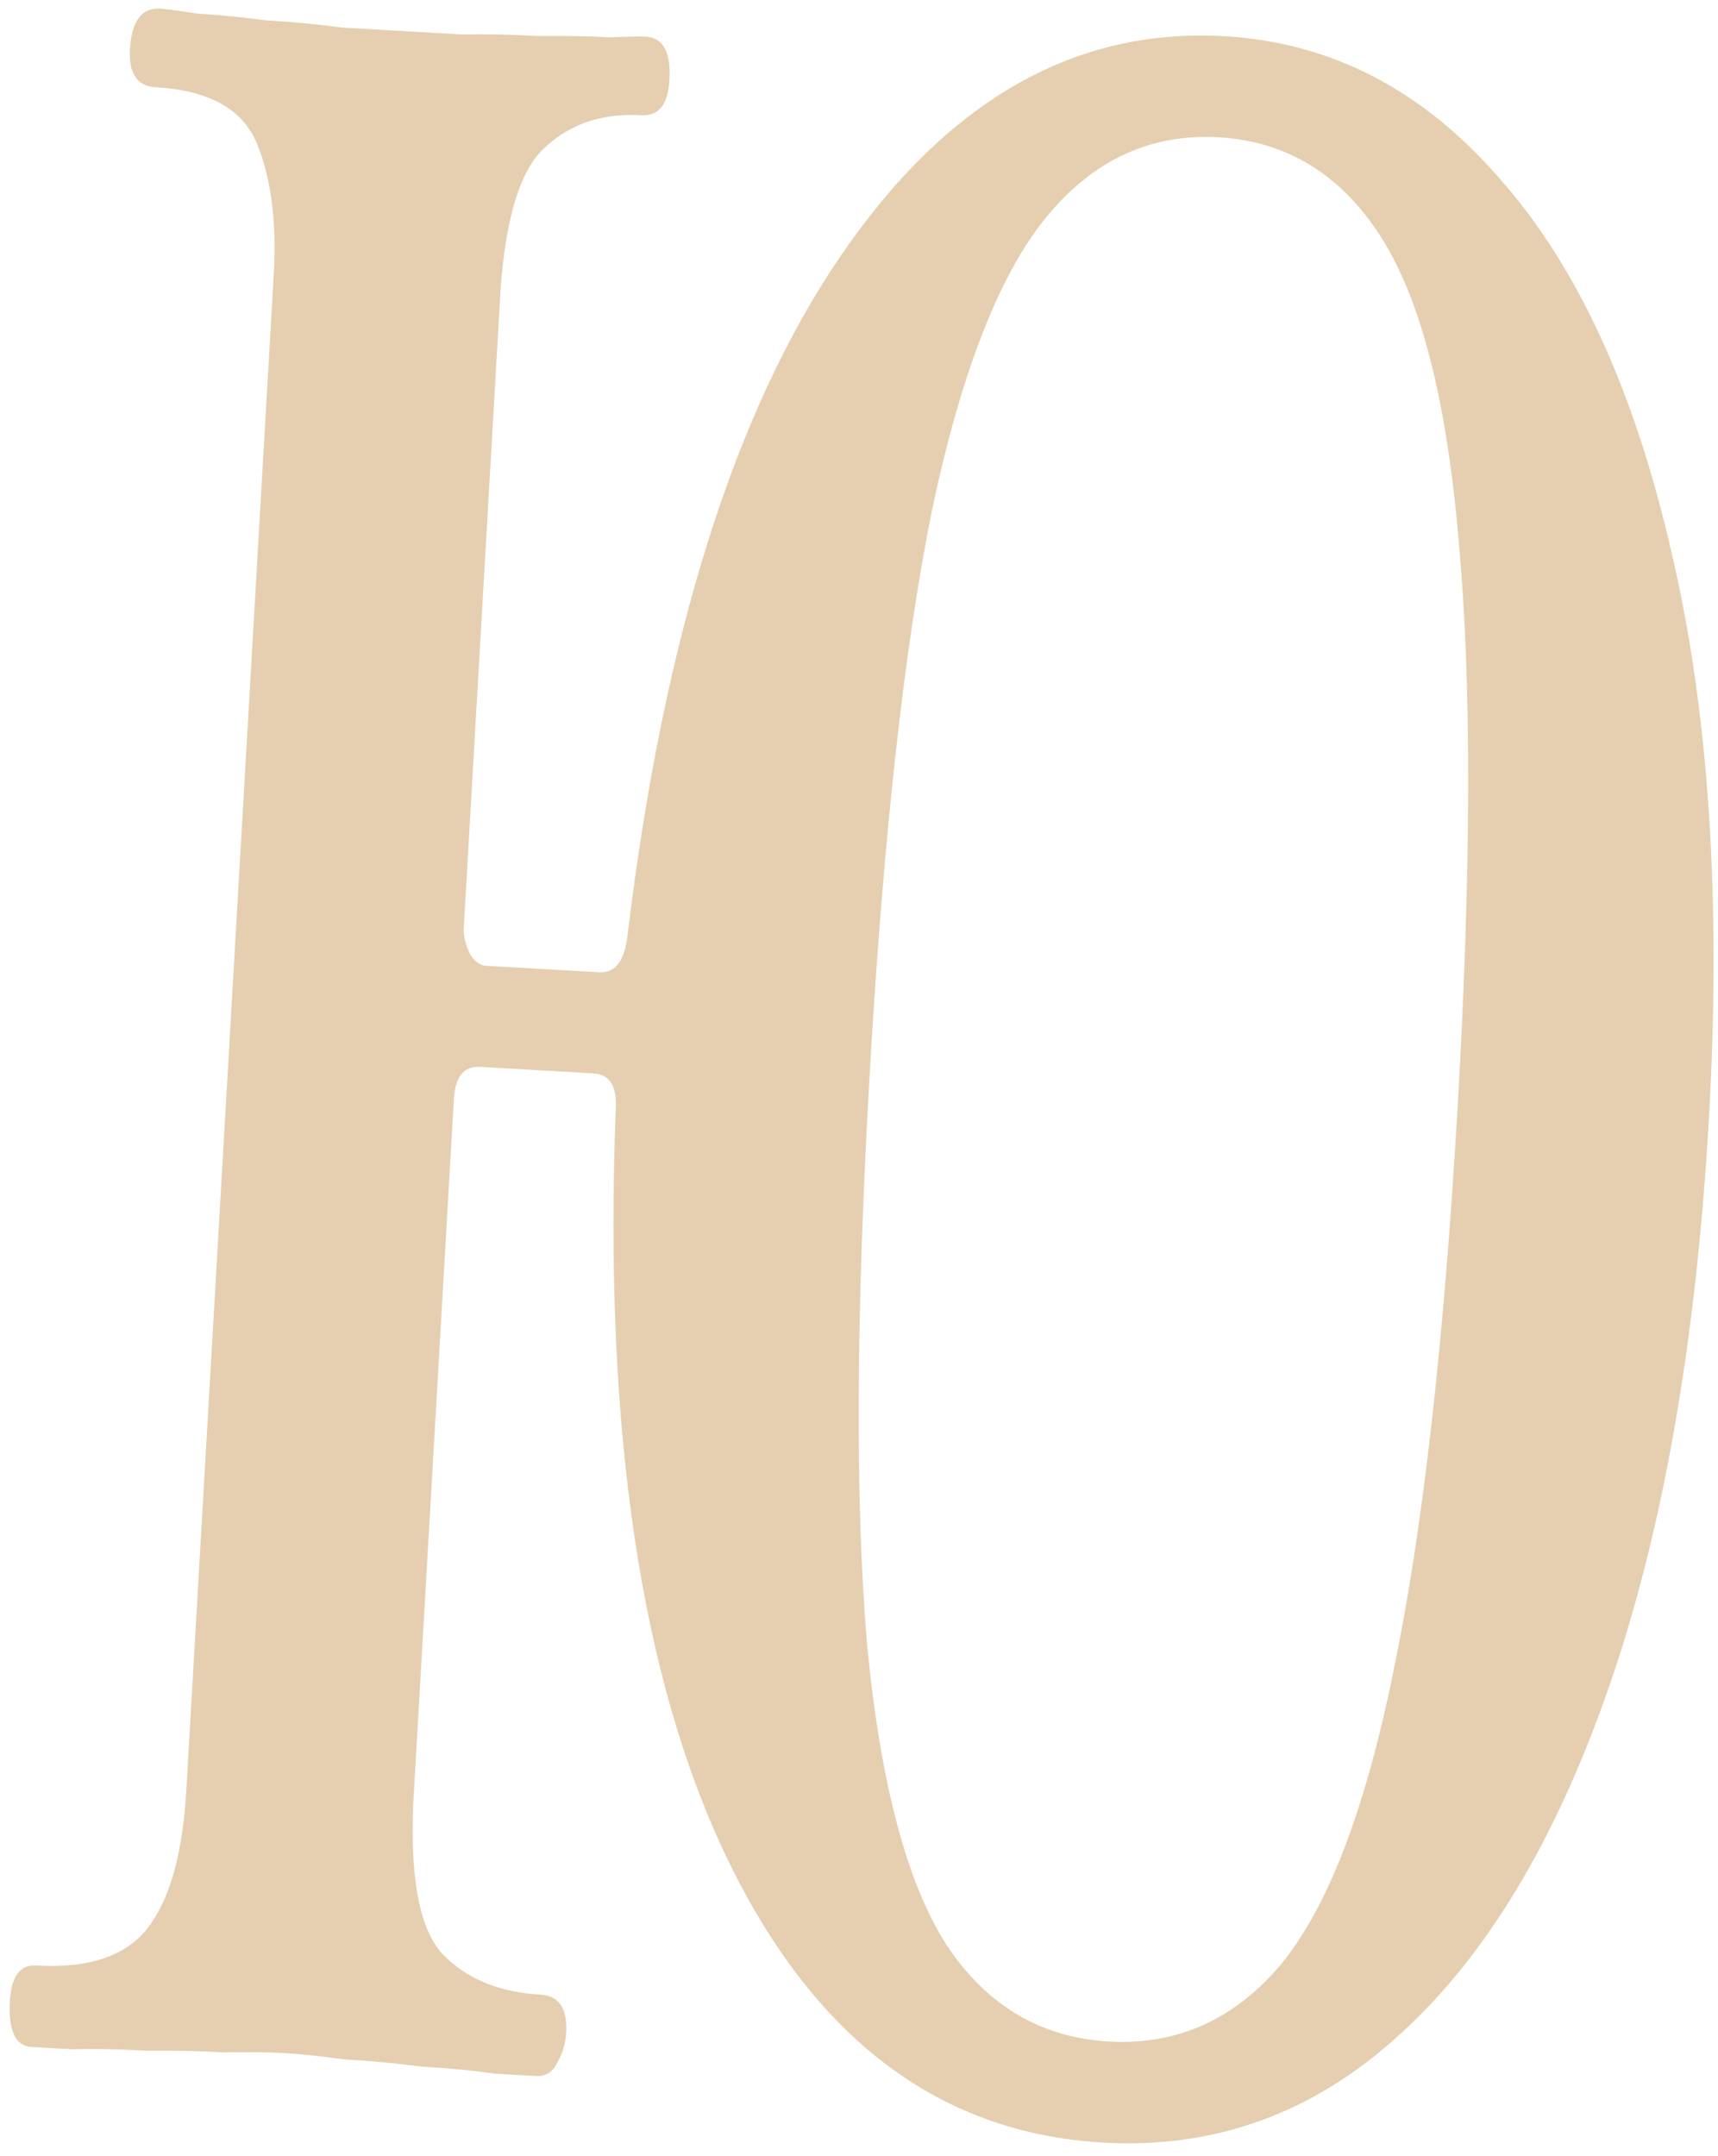 <?xml version="1.0" encoding="UTF-8"?> <svg xmlns="http://www.w3.org/2000/svg" width="106" height="133" viewBox="0 0 106 133" fill="none"><path d="M68.052 132.182C57.951 131.599 50.227 125.764 44.878 114.677C39.529 103.591 37.233 88.16 37.99 68.386C38.07 67 37.613 66.278 36.618 66.221L29.616 65.817C28.622 65.76 28.084 66.424 28.004 67.81L25.495 111.299C25.299 116.04 25.925 119.147 27.376 120.621C28.826 122.096 30.814 122.906 33.339 123.051C34.487 123.118 35.018 123.902 34.931 125.403C34.891 126.096 34.701 126.723 34.362 127.283C34.099 127.847 33.661 128.111 33.049 128.076C32.667 128.054 31.825 128.005 30.524 127.93C29.23 127.74 27.741 127.596 26.058 127.499C24.457 127.291 22.854 127.14 21.247 127.048C19.723 126.844 18.502 126.715 17.584 126.662C16.666 126.609 15.4 126.594 13.786 126.617C12.256 126.529 10.646 126.494 8.956 126.512C7.272 126.415 5.777 126.387 4.469 126.427C3.168 126.352 2.327 126.304 1.944 126.282C0.949 126.224 0.505 125.271 0.612 123.423C0.698 121.922 1.239 121.199 2.234 121.257C5.524 121.447 7.835 120.653 9.166 118.875C10.497 117.098 11.272 114.303 11.492 110.491L16.89 16.929C17.077 13.695 16.733 11.009 15.858 8.873C14.983 6.736 12.9 5.573 9.61 5.383C8.462 5.317 7.932 4.533 8.018 3.031C8.118 1.299 8.742 0.465 9.89 0.532C10.196 0.549 10.958 0.651 12.175 0.837C13.4 0.908 14.812 1.047 16.412 1.256C18.019 1.348 19.585 1.497 21.108 1.7C22.639 1.789 23.863 1.859 24.781 1.912C25.7 1.965 26.924 2.036 28.454 2.124C29.991 2.097 31.563 2.13 33.17 2.222C34.86 2.204 36.318 2.23 37.542 2.301C38.773 2.256 39.541 2.242 39.847 2.26C40.919 2.322 41.404 3.219 41.304 4.952C41.218 6.453 40.639 7.173 39.568 7.111C37.196 6.975 35.239 7.615 33.699 9.033C32.165 10.335 31.23 13.236 30.893 17.737L28.614 57.241C28.587 57.703 28.71 58.232 28.983 58.827C29.263 59.306 29.594 59.557 29.976 59.58L36.978 59.983C37.973 60.041 38.555 59.263 38.725 57.65C40.932 39.351 45.307 25.406 51.848 15.817C58.39 6.227 66.29 1.7 75.549 2.234C82.13 2.613 87.796 5.548 92.546 11.037C97.303 16.411 100.817 24.031 103.089 33.897C105.437 43.767 106.218 55.518 105.431 69.148C104.638 82.894 102.584 94.538 99.27 104.082C95.955 113.626 91.626 120.793 86.283 125.584C81.016 130.38 74.939 132.579 68.052 132.182ZM68.412 125.944C72.621 126.187 76.167 124.595 79.052 121.169C81.944 117.627 84.248 111.618 85.965 103.141C87.766 94.553 89.09 82.924 89.936 68.254C90.782 53.584 90.802 41.938 89.994 33.315C89.263 24.697 87.665 18.462 85.2 14.612C82.735 10.761 79.398 8.714 75.189 8.471C70.981 8.228 67.431 9.878 64.539 13.42C61.648 16.961 59.305 22.969 57.511 31.441C55.794 39.918 54.512 51.492 53.665 66.161C52.819 80.831 52.758 92.533 53.483 101.267C54.29 109.889 55.927 116.126 58.392 119.977C60.863 123.712 64.203 125.701 68.412 125.944Z" fill="#E5CFB0"></path></svg> 